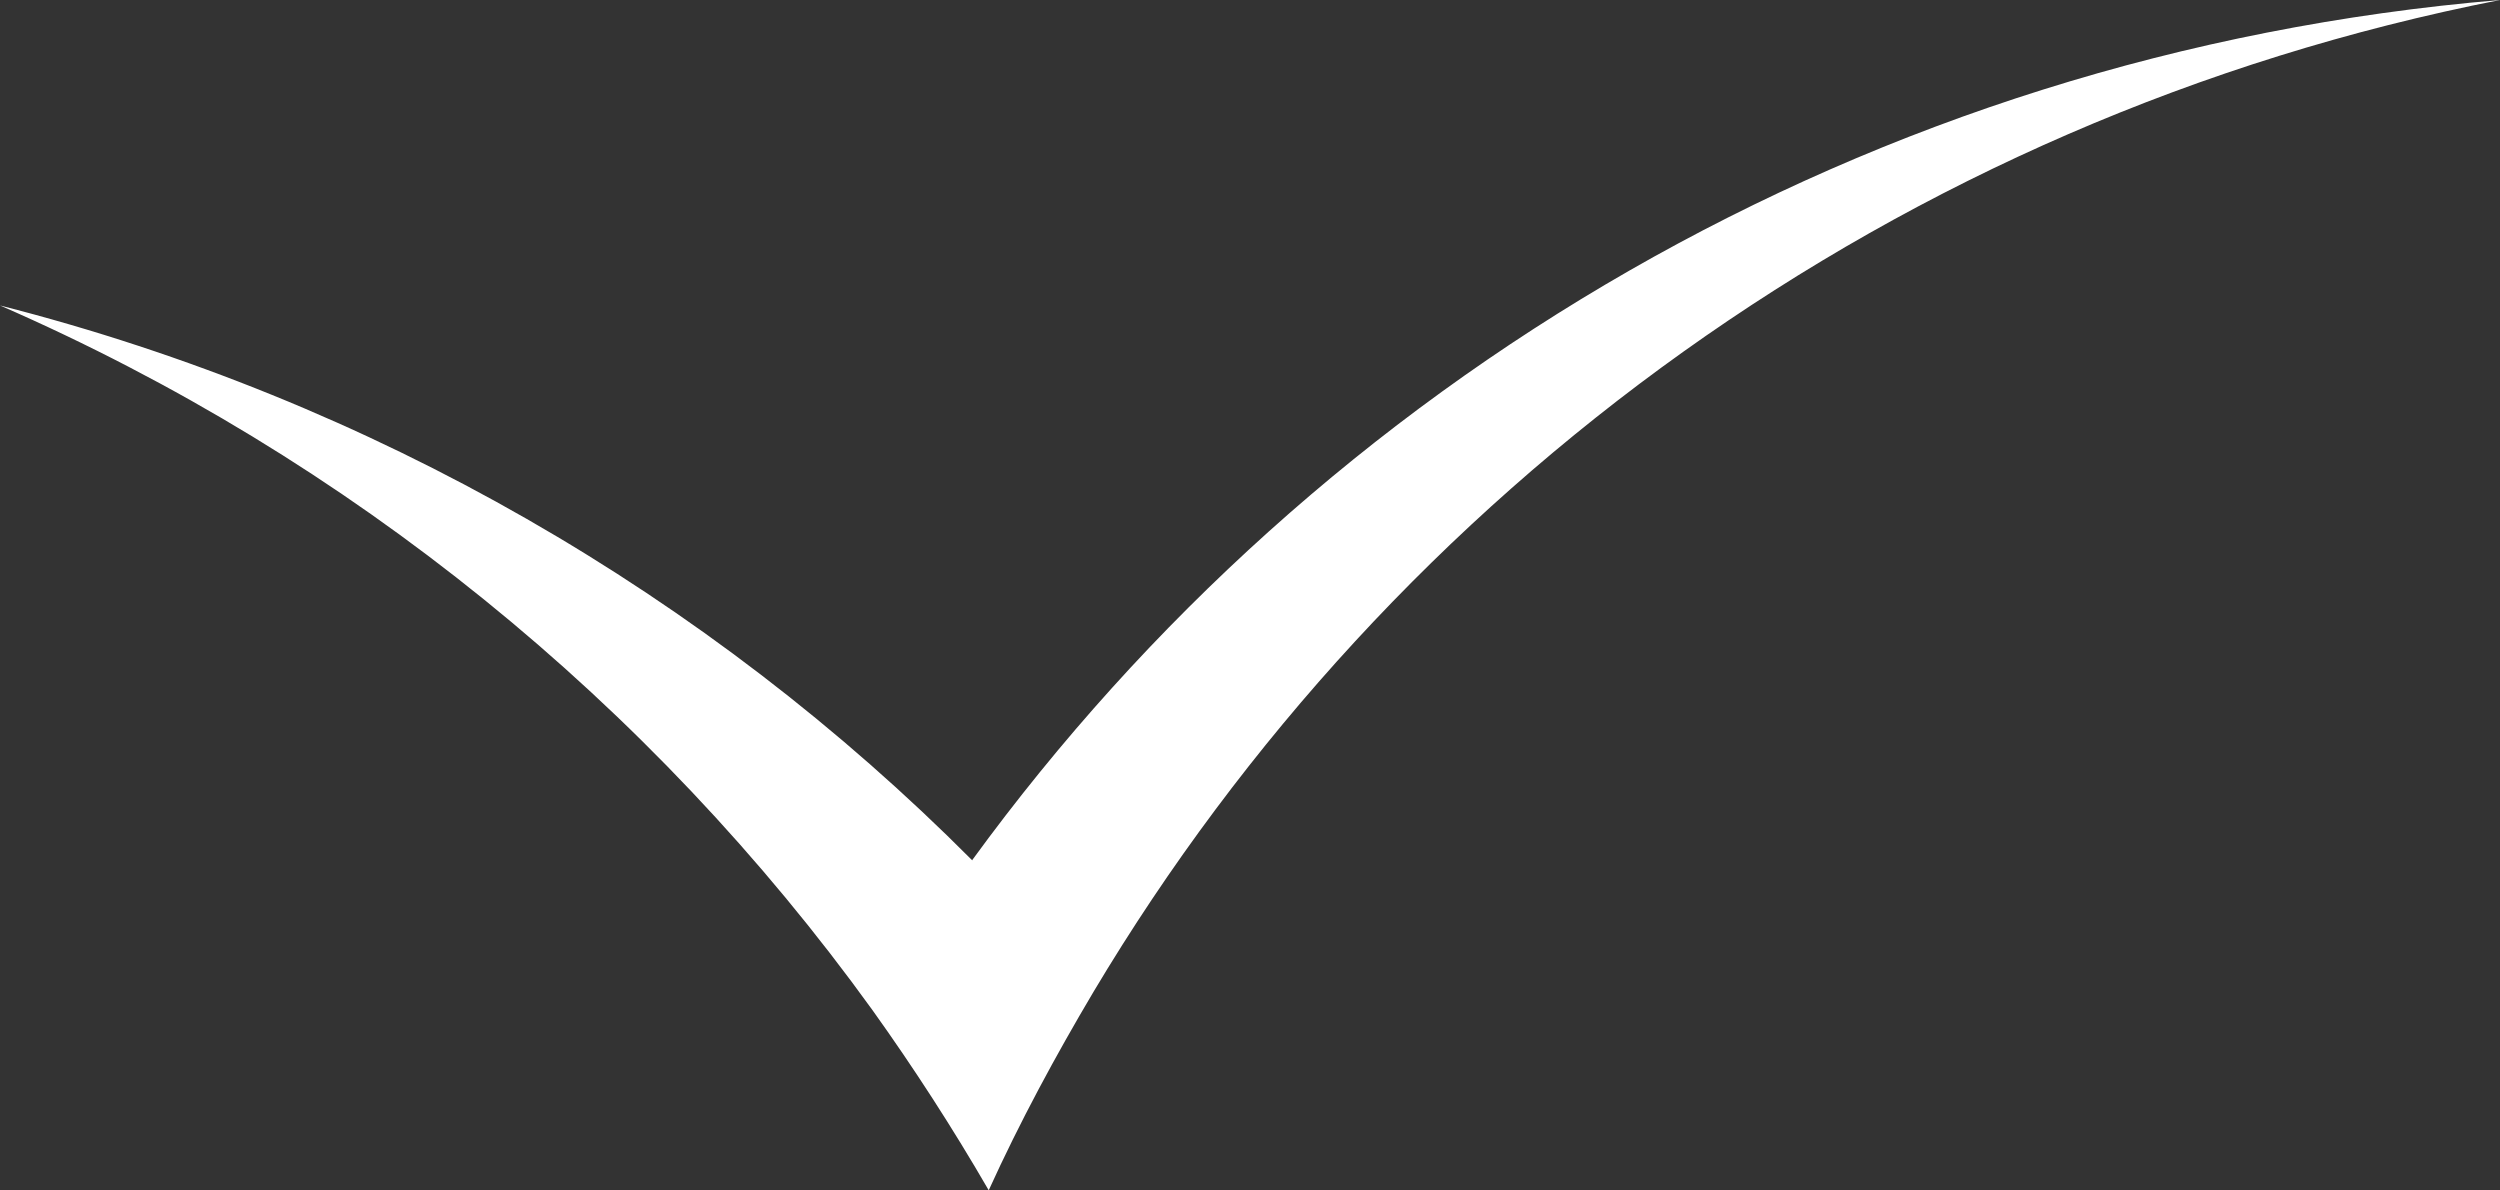 <svg xmlns="http://www.w3.org/2000/svg" viewBox="0 0 56.31 26.81">
  <rect x="0" y="0" width="56.31" height="26.81" fill="#333333" stroke="none"/>
  <path d="M 21.9 19.38 C 15.94 13.39 8.39 9.02 -0 6.88 C 7.87 10.31 14.65 15.82 19.65 22.75 C 20.58 24.05 21.46 25.41 22.27 26.81 C 22.97 25.27 23.77 23.79 24.63 22.34 C 31.39 11.01 42.75 2.66 56.31 0 C 42.04 1.2 29.75 8.6 21.9 19.37 Z" fill="#fff"/>
</svg>